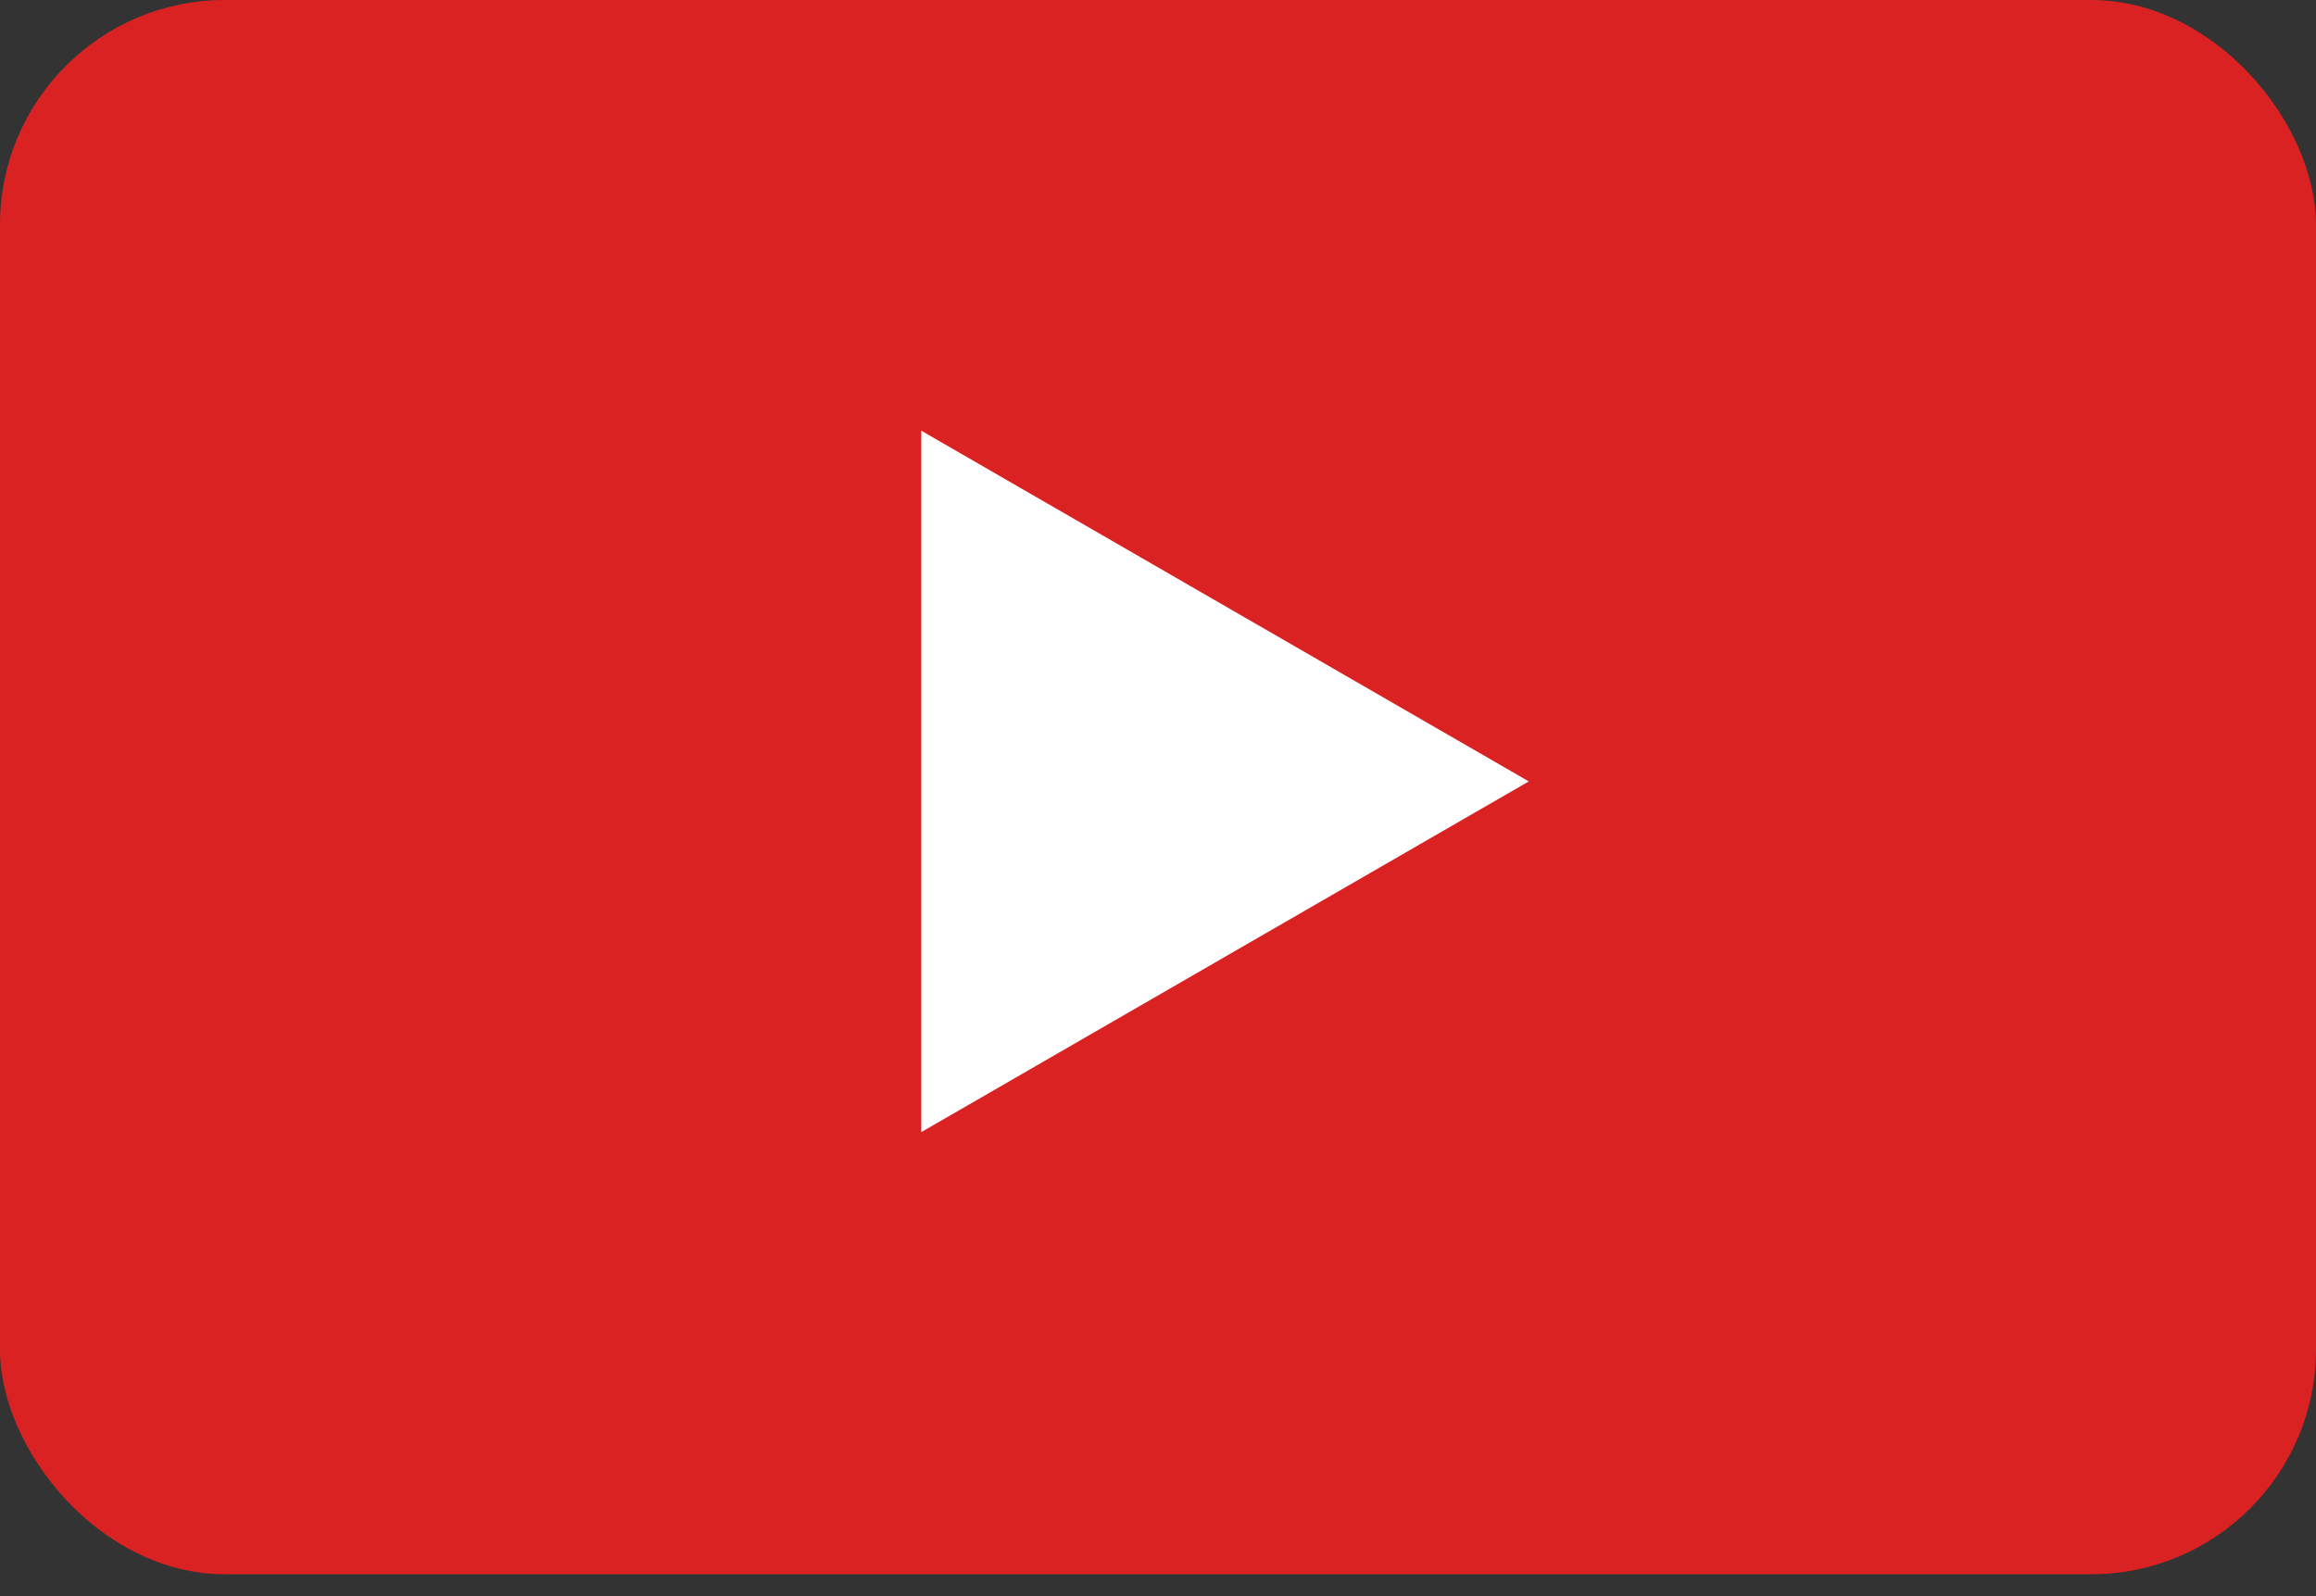 <svg width="103" height="71" viewBox="0 0 103 71" fill="none" xmlns="http://www.w3.org/2000/svg">
<rect x="0" y="0" width="103" height="71" fill="#333333" stroke="none"/>
<rect width="103" height="70.02" rx="10" fill="#DB2222"/>
<path d="M67.99 34.756L40.972 50.355L40.972 19.157L67.99 34.756Z" fill="white"/>
</svg>
